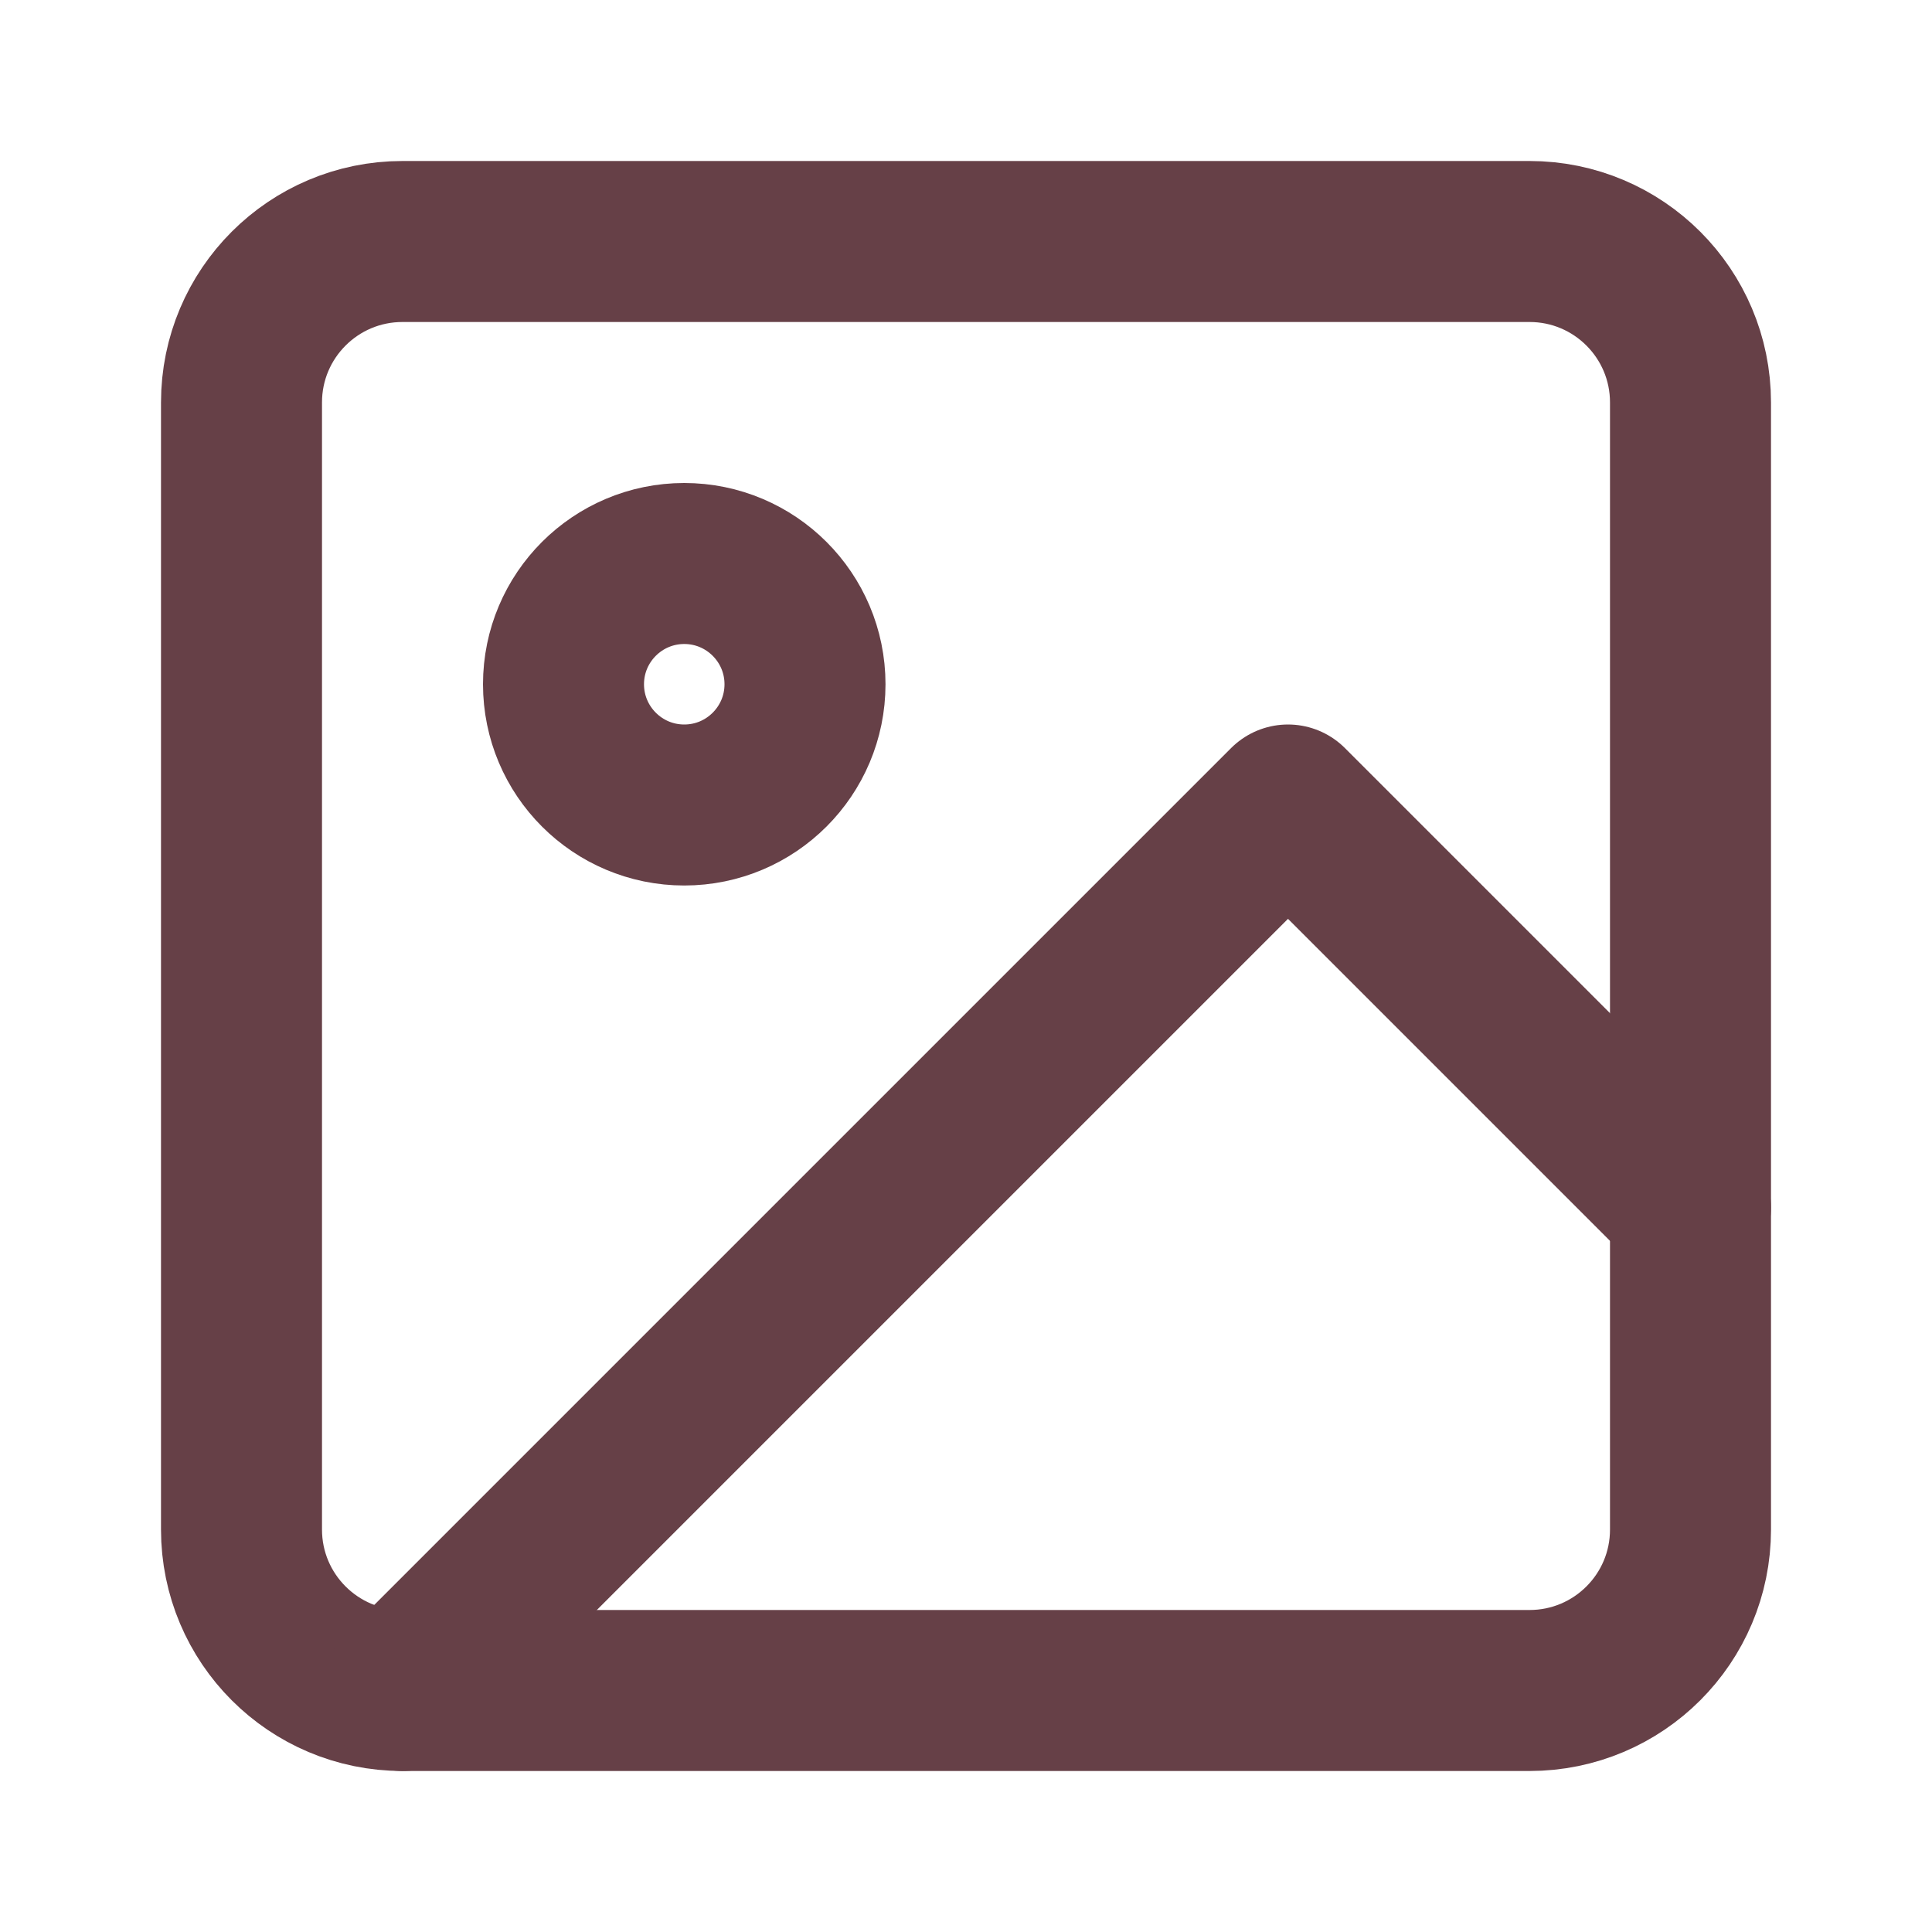 <svg xmlns="http://www.w3.org/2000/svg" width="24" height="24" viewBox="0 0 24 24" fill="none"><path d="M19 3H5C3.895 3 3 3.895 3 5V19C3 20.105 3.895 21 5 21H19C20.105 21 21 20.105 21 19V5C21 3.895 20.105 3 19 3Z" stroke="#664047" stroke-width="2" stroke-linecap="round" stroke-linejoin="round"></path><path d="M8.5 10C9.328 10 10 9.328 10 8.5C10 7.672 9.328 7 8.5 7C7.672 7 7 7.672 7 8.5C7 9.328 7.672 10 8.5 10Z" stroke="#664047" stroke-width="2" stroke-linecap="round" stroke-linejoin="round"></path><path d="M21 15L16 10L5 21" stroke="#664047" stroke-width="2" stroke-linecap="round" stroke-linejoin="round"></path></svg>